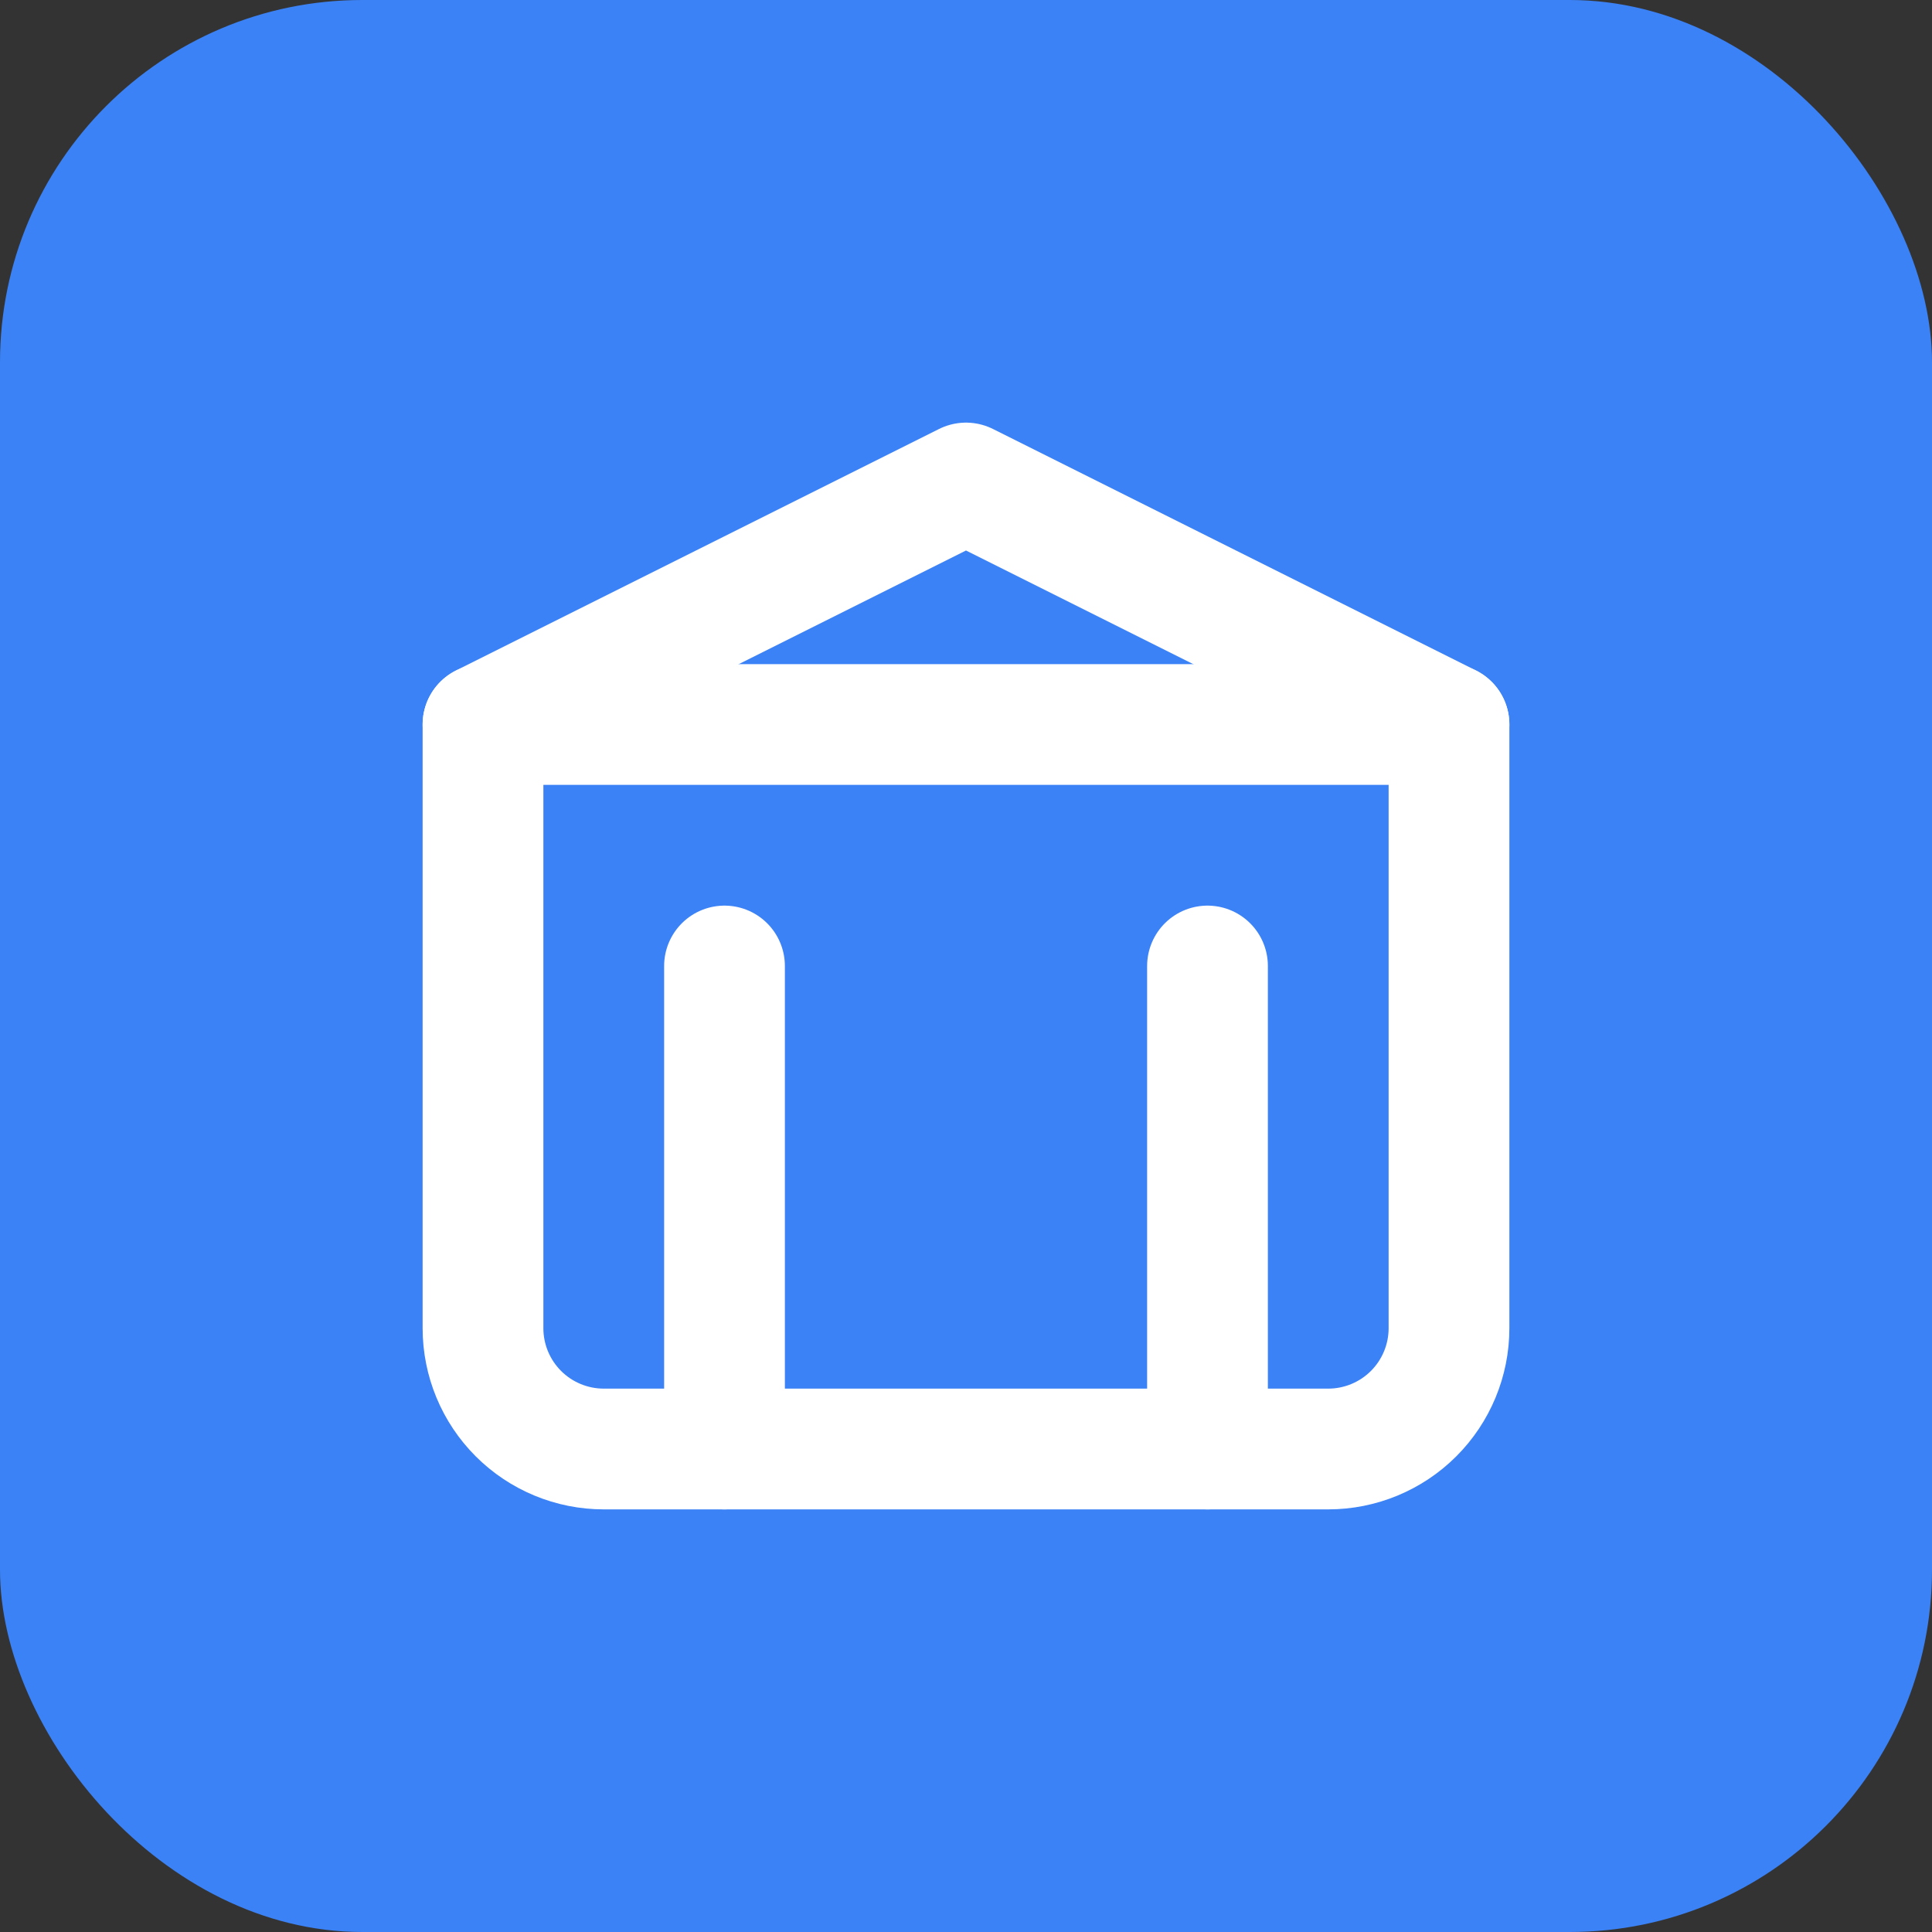 <svg width="32" height="32" viewBox="0 0 32 32" fill="none" xmlns="http://www.w3.org/2000/svg">
  <rect x="0" y="0" width="32" height="32" fill="#333333" stroke="none"/>
  <rect width="32" height="32" rx="6" fill="#3B82F6"/>
  <path d="M8 12L16 8L24 12V22C24 22.53 23.789 23.039 23.414 23.414C23.039 23.789 22.53 24 22 24H10C9.47 24 8.961 23.789 8.586 23.414C8.211 23.039 8 22.53 8 22V12Z" stroke="white" stroke-width="2" stroke-linecap="round" stroke-linejoin="round"/>
  <path d="M8 12H24" stroke="white" stroke-width="2" stroke-linecap="round" stroke-linejoin="round"/>
  <path d="M12 24V16" stroke="white" stroke-width="2" stroke-linecap="round" stroke-linejoin="round"/>
  <path d="M20 24V16" stroke="white" stroke-width="2" stroke-linecap="round" stroke-linejoin="round"/>
</svg>
